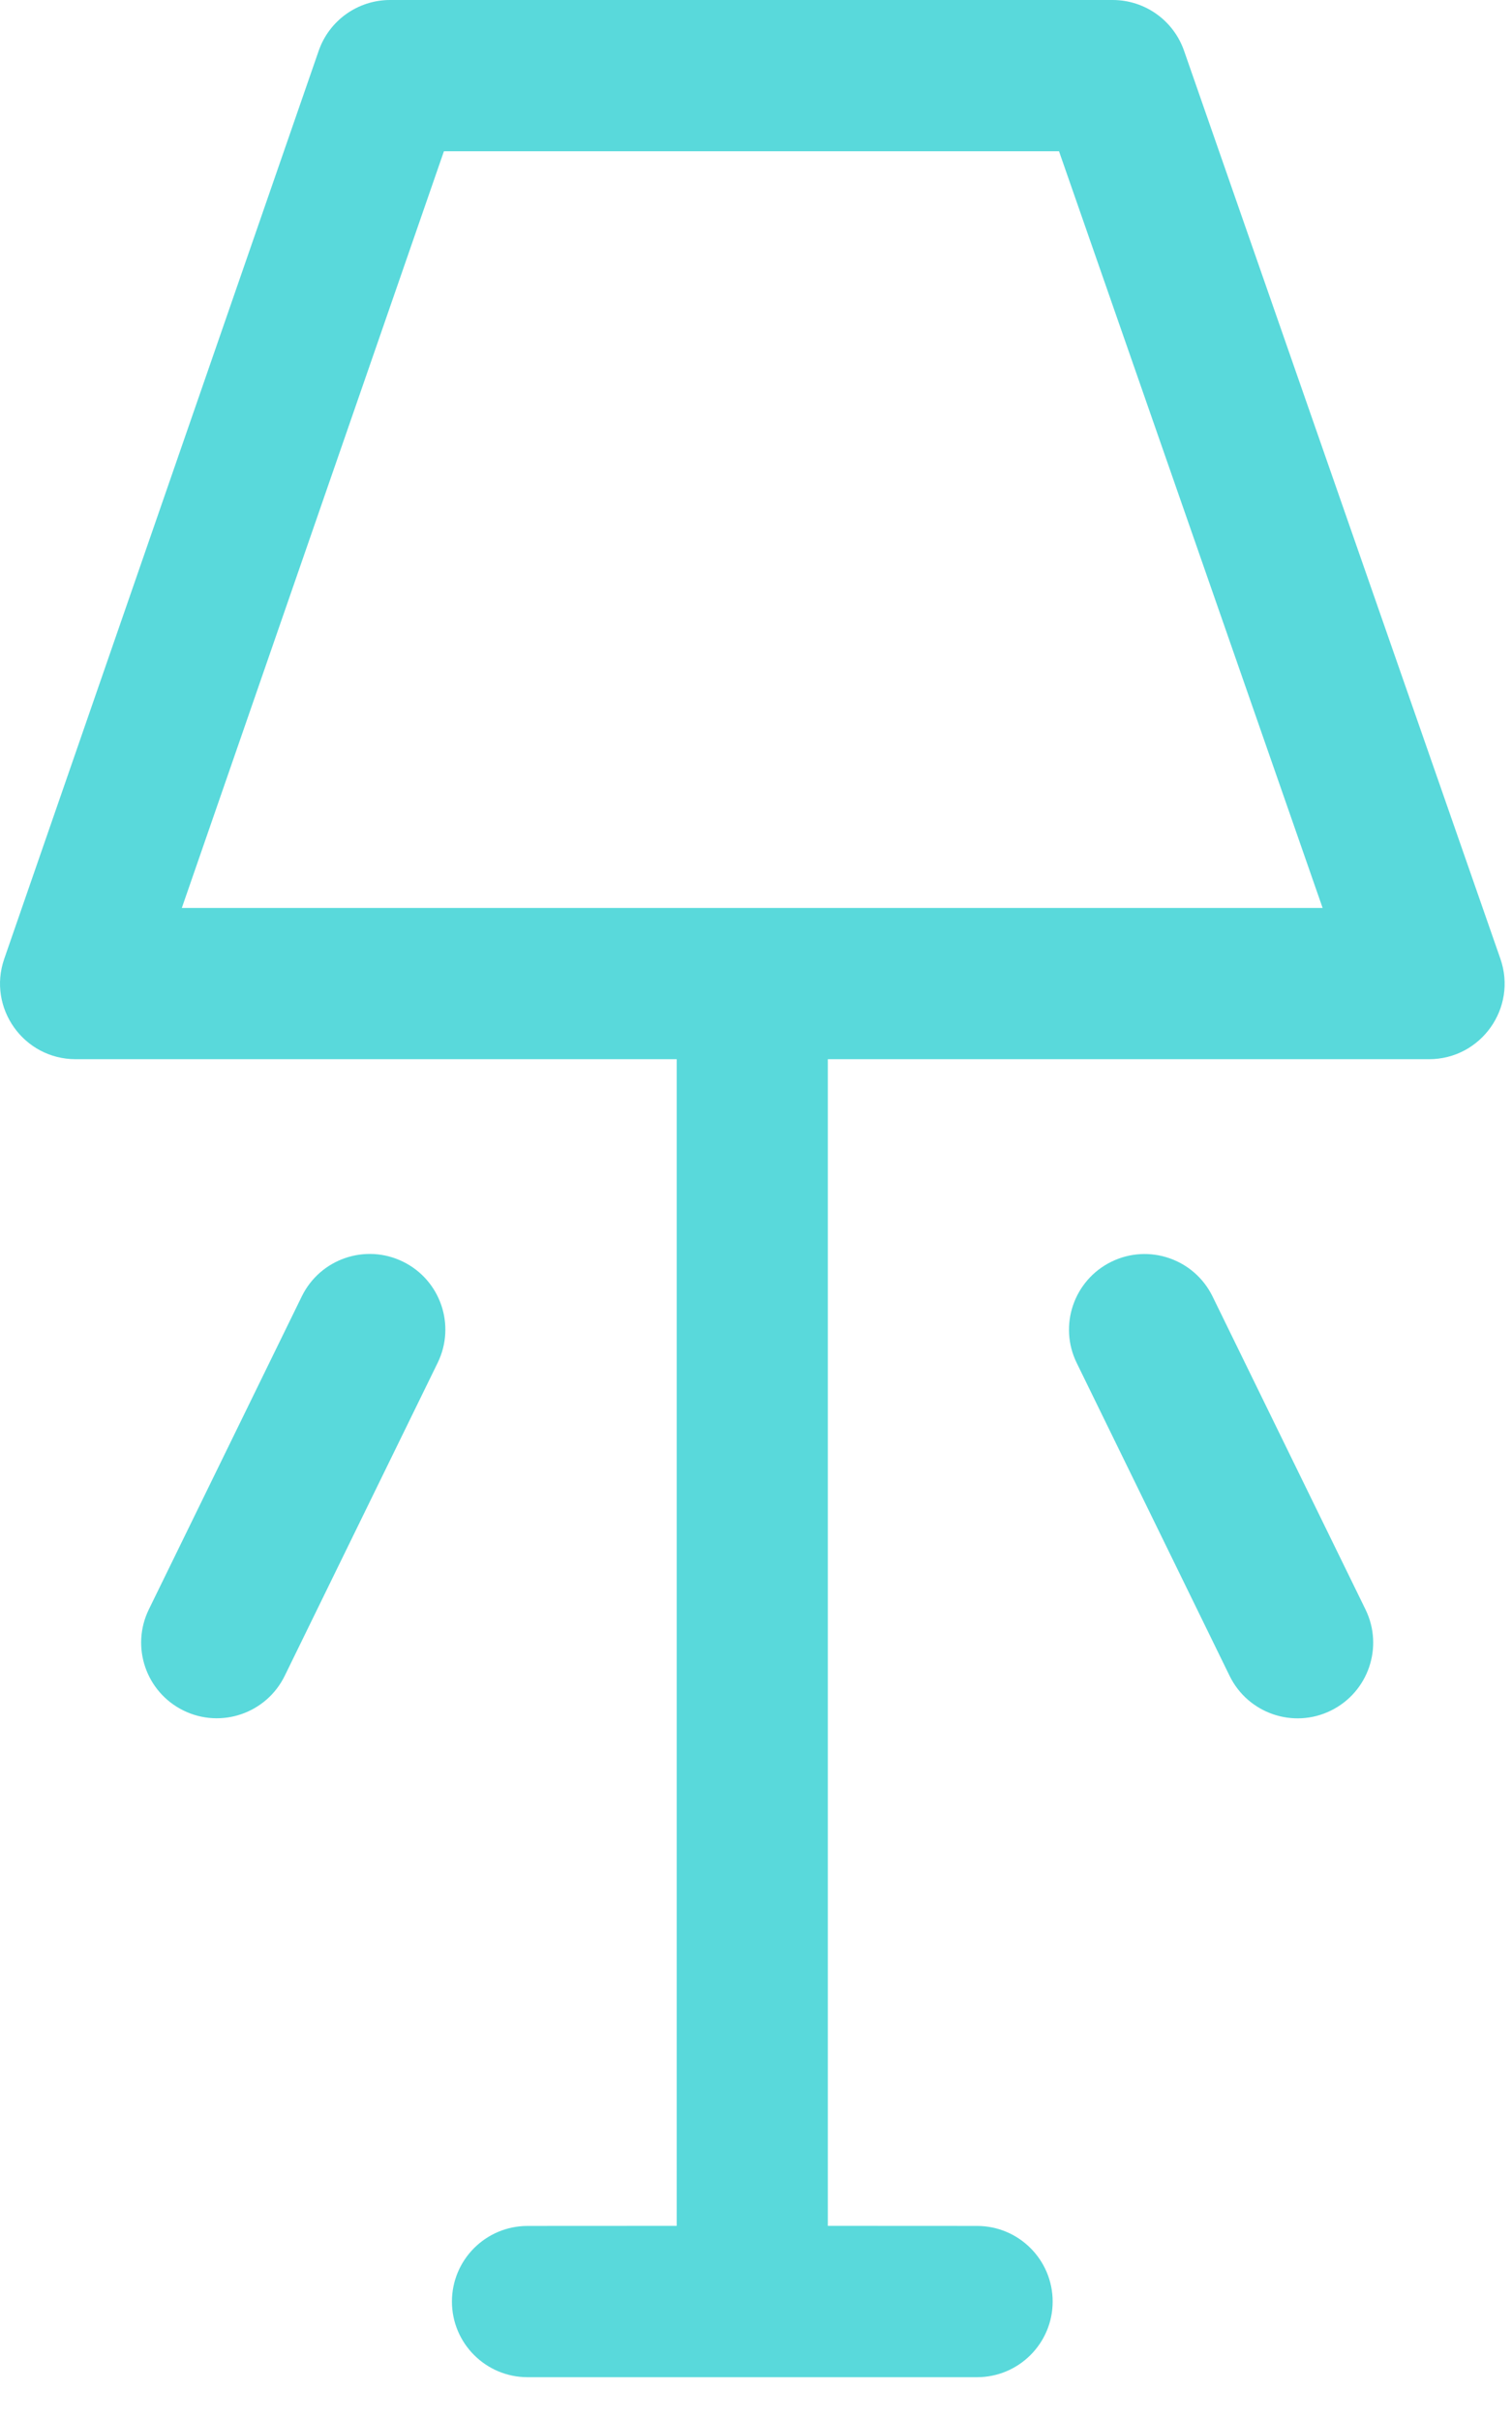 <svg xmlns="http://www.w3.org/2000/svg" id="Warstwa_1" viewBox="0 0 20 32"><g id="_-Icons_Light_Lamp-3"><path id="Combined-Shape" d="M14.718,0c.425,0,.804.269.944.671l4.184,12.006c.227.65-.256,1.329-.944,1.329l-7.952-0v15.427l1.974.001c.552,0,1,.448,1,1s-.448,1-1,1h-5.946c-.552,0-1-.448-1-1s.448-1,1-1l1.973-.001v-15.427l-7.95 0c-.688,0-1.17-.678-.945-1.327L4.215.673c.139-.403.519-.673.945-.673h9.559ZM5.33,16.683c.496.243.702.841.459,1.338l-2.023,4.139c-.243.496-.841.702-1.338.459-.496-.243-.702-.841-.459-1.338l2.023-4.139c.243-.496.841-.702,1.338-.459ZM16.039,17.143l2.023,4.139c.243.496.037,1.095-.459,1.338-.496.243-1.095.037-1.338-.459l-2.023-4.139c-.243-.496-.037-1.095.459-1.338s1.095-.037,1.338.459ZM14.008,2H5.872l-3.467,10.006h15.09l-3.487-10.006Z" style="fill:#59d9db; stroke-width:0px;"></path></g></svg>